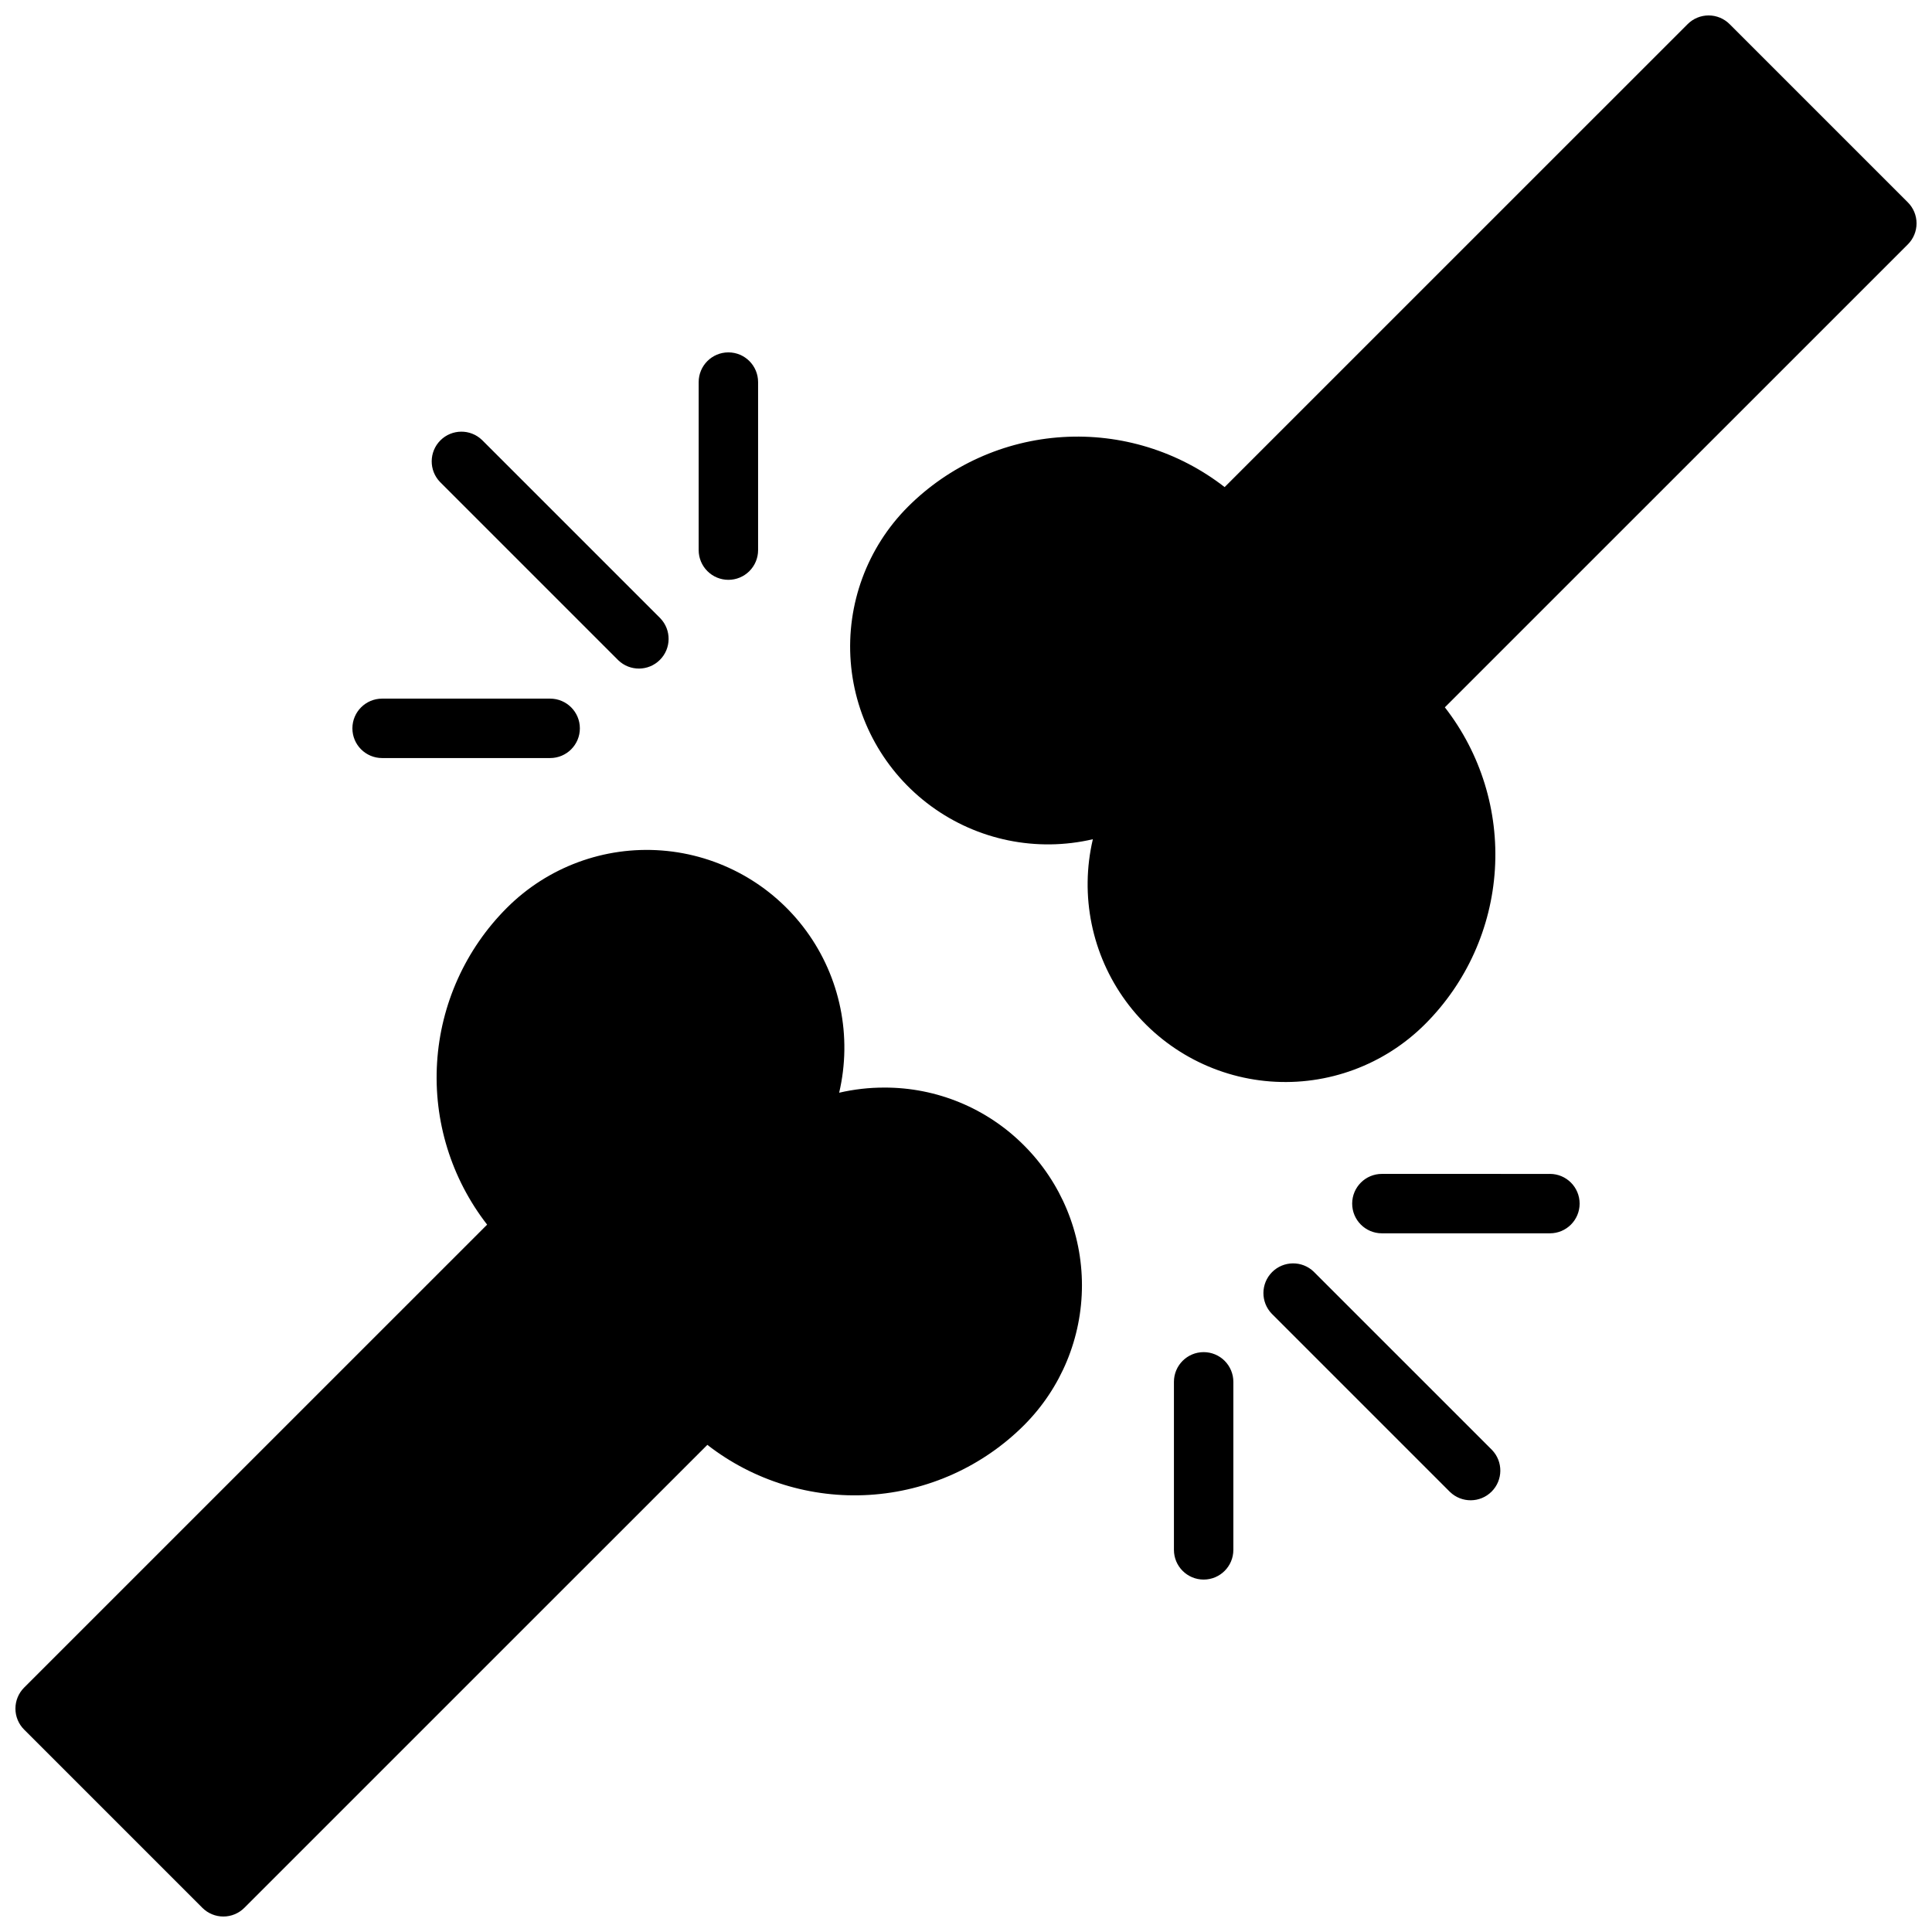 <?xml version="1.0" encoding="UTF-8"?>
<!-- Uploaded to: ICON Repo, www.iconrepo.com, Generator: ICON Repo Mixer Tools -->
<svg width="800px" height="800px" version="1.1" viewBox="144 144 512 512" xmlns="http://www.w3.org/2000/svg">
 <defs>
  <clipPath id="a">
   <path d="m148.09 148.09h503.81v503.81h-503.81z"/>
  </clipPath>
 </defs>
 <g clip-path="url(#a)">
  <path d="m415.4 447.57c9.816 9.832 15.328 23.16 15.328 37.051 0 13.895-5.512 27.223-15.328 37.055-10.953 10.949-25.527 17.523-40.984 18.484-15.457 0.965-30.734-3.75-42.961-13.258l-122.7 122.69c-1.473 1.477-3.477 2.305-5.562 2.305-2.09 0-4.09-0.828-5.566-2.305l-47.234-47.234c-1.477-1.473-2.305-3.477-2.305-5.562 0-2.09 0.828-4.09 2.305-5.566l122.7-122.69c-9.508-12.227-14.227-27.504-13.262-42.961 0.961-15.457 7.535-30.031 18.488-40.984 10.812-10.82 25.812-16.375 41.062-15.207 15.254 1.168 29.23 8.945 38.266 21.285 9.039 12.344 12.227 28.016 8.738 42.91 3.922-0.91 7.938-1.367 11.965-1.363 13.906-0.039 27.25 5.488 37.051 15.352zm234.2-249.94-47.234-47.234c-1.473-1.477-3.477-2.305-5.562-2.305-2.09 0-4.09 0.828-5.566 2.305l-122.7 122.69c-12.227-9.508-27.504-14.223-42.961-13.258-15.457 0.961-30.031 7.535-40.984 18.484-10.793 10.828-16.324 25.828-15.145 41.07 1.18 15.242 8.953 29.211 21.285 38.246 12.332 9.039 27.992 12.242 42.883 8.777-3.492 14.891-0.297 30.562 8.738 42.902 9.035 12.34 23.012 20.117 38.262 21.285 15.246 1.172 30.246-4.379 41.059-15.199 10.953-10.949 17.527-25.523 18.488-40.984 0.965-15.457-3.75-30.734-13.262-42.961l122.7-122.69c1.477-1.473 2.305-3.477 2.305-5.562 0-2.09-0.828-4.09-2.305-5.566zm-157.44 283.39v-0.004c-3.09-2.981-8-2.938-11.035 0.098s-3.078 7.945-0.098 11.035l47.23 47.23h0.004c3.09 2.984 8 2.941 11.035-0.094 3.035-3.035 3.078-7.945 0.094-11.035zm-29.18 21.309c-4.348 0-7.875 3.523-7.875 7.871v44.531c0 4.348 3.527 7.871 7.875 7.871 4.348 0 7.871-3.523 7.871-7.871v-44.531c0-2.09-0.832-4.09-2.305-5.566-1.477-1.477-3.481-2.305-5.566-2.305zm91.766-47.23-44.535-0.004c-4.348 0-7.871 3.527-7.871 7.875 0 4.348 3.523 7.871 7.871 7.871h44.535c4.348 0 7.871-3.523 7.871-7.871 0-4.348-3.523-7.875-7.871-7.875zm-246.9-136.13c3.09 2.981 8 2.941 11.035-0.098 3.039-3.035 3.078-7.945 0.098-11.035l-47.23-47.23h-0.004c-3.086-2.984-7.996-2.941-11.035 0.094-3.035 3.039-3.078 7.949-0.094 11.035zm-62.582 25.922h44.531c4.348 0 7.875-3.523 7.875-7.871 0-4.348-3.527-7.875-7.875-7.875h-44.531c-4.348 0-7.875 3.527-7.875 7.875 0 4.348 3.527 7.871 7.875 7.871zm91.766-47.23c2.086 0 4.09-0.832 5.566-2.309 1.477-1.477 2.305-3.477 2.305-5.566v-44.527c0-4.348-3.523-7.875-7.871-7.875-4.348 0-7.875 3.527-7.875 7.875v44.527c0 2.09 0.832 4.09 2.309 5.566 1.477 1.477 3.477 2.309 5.566 2.309z"/>
 </g>
</svg>